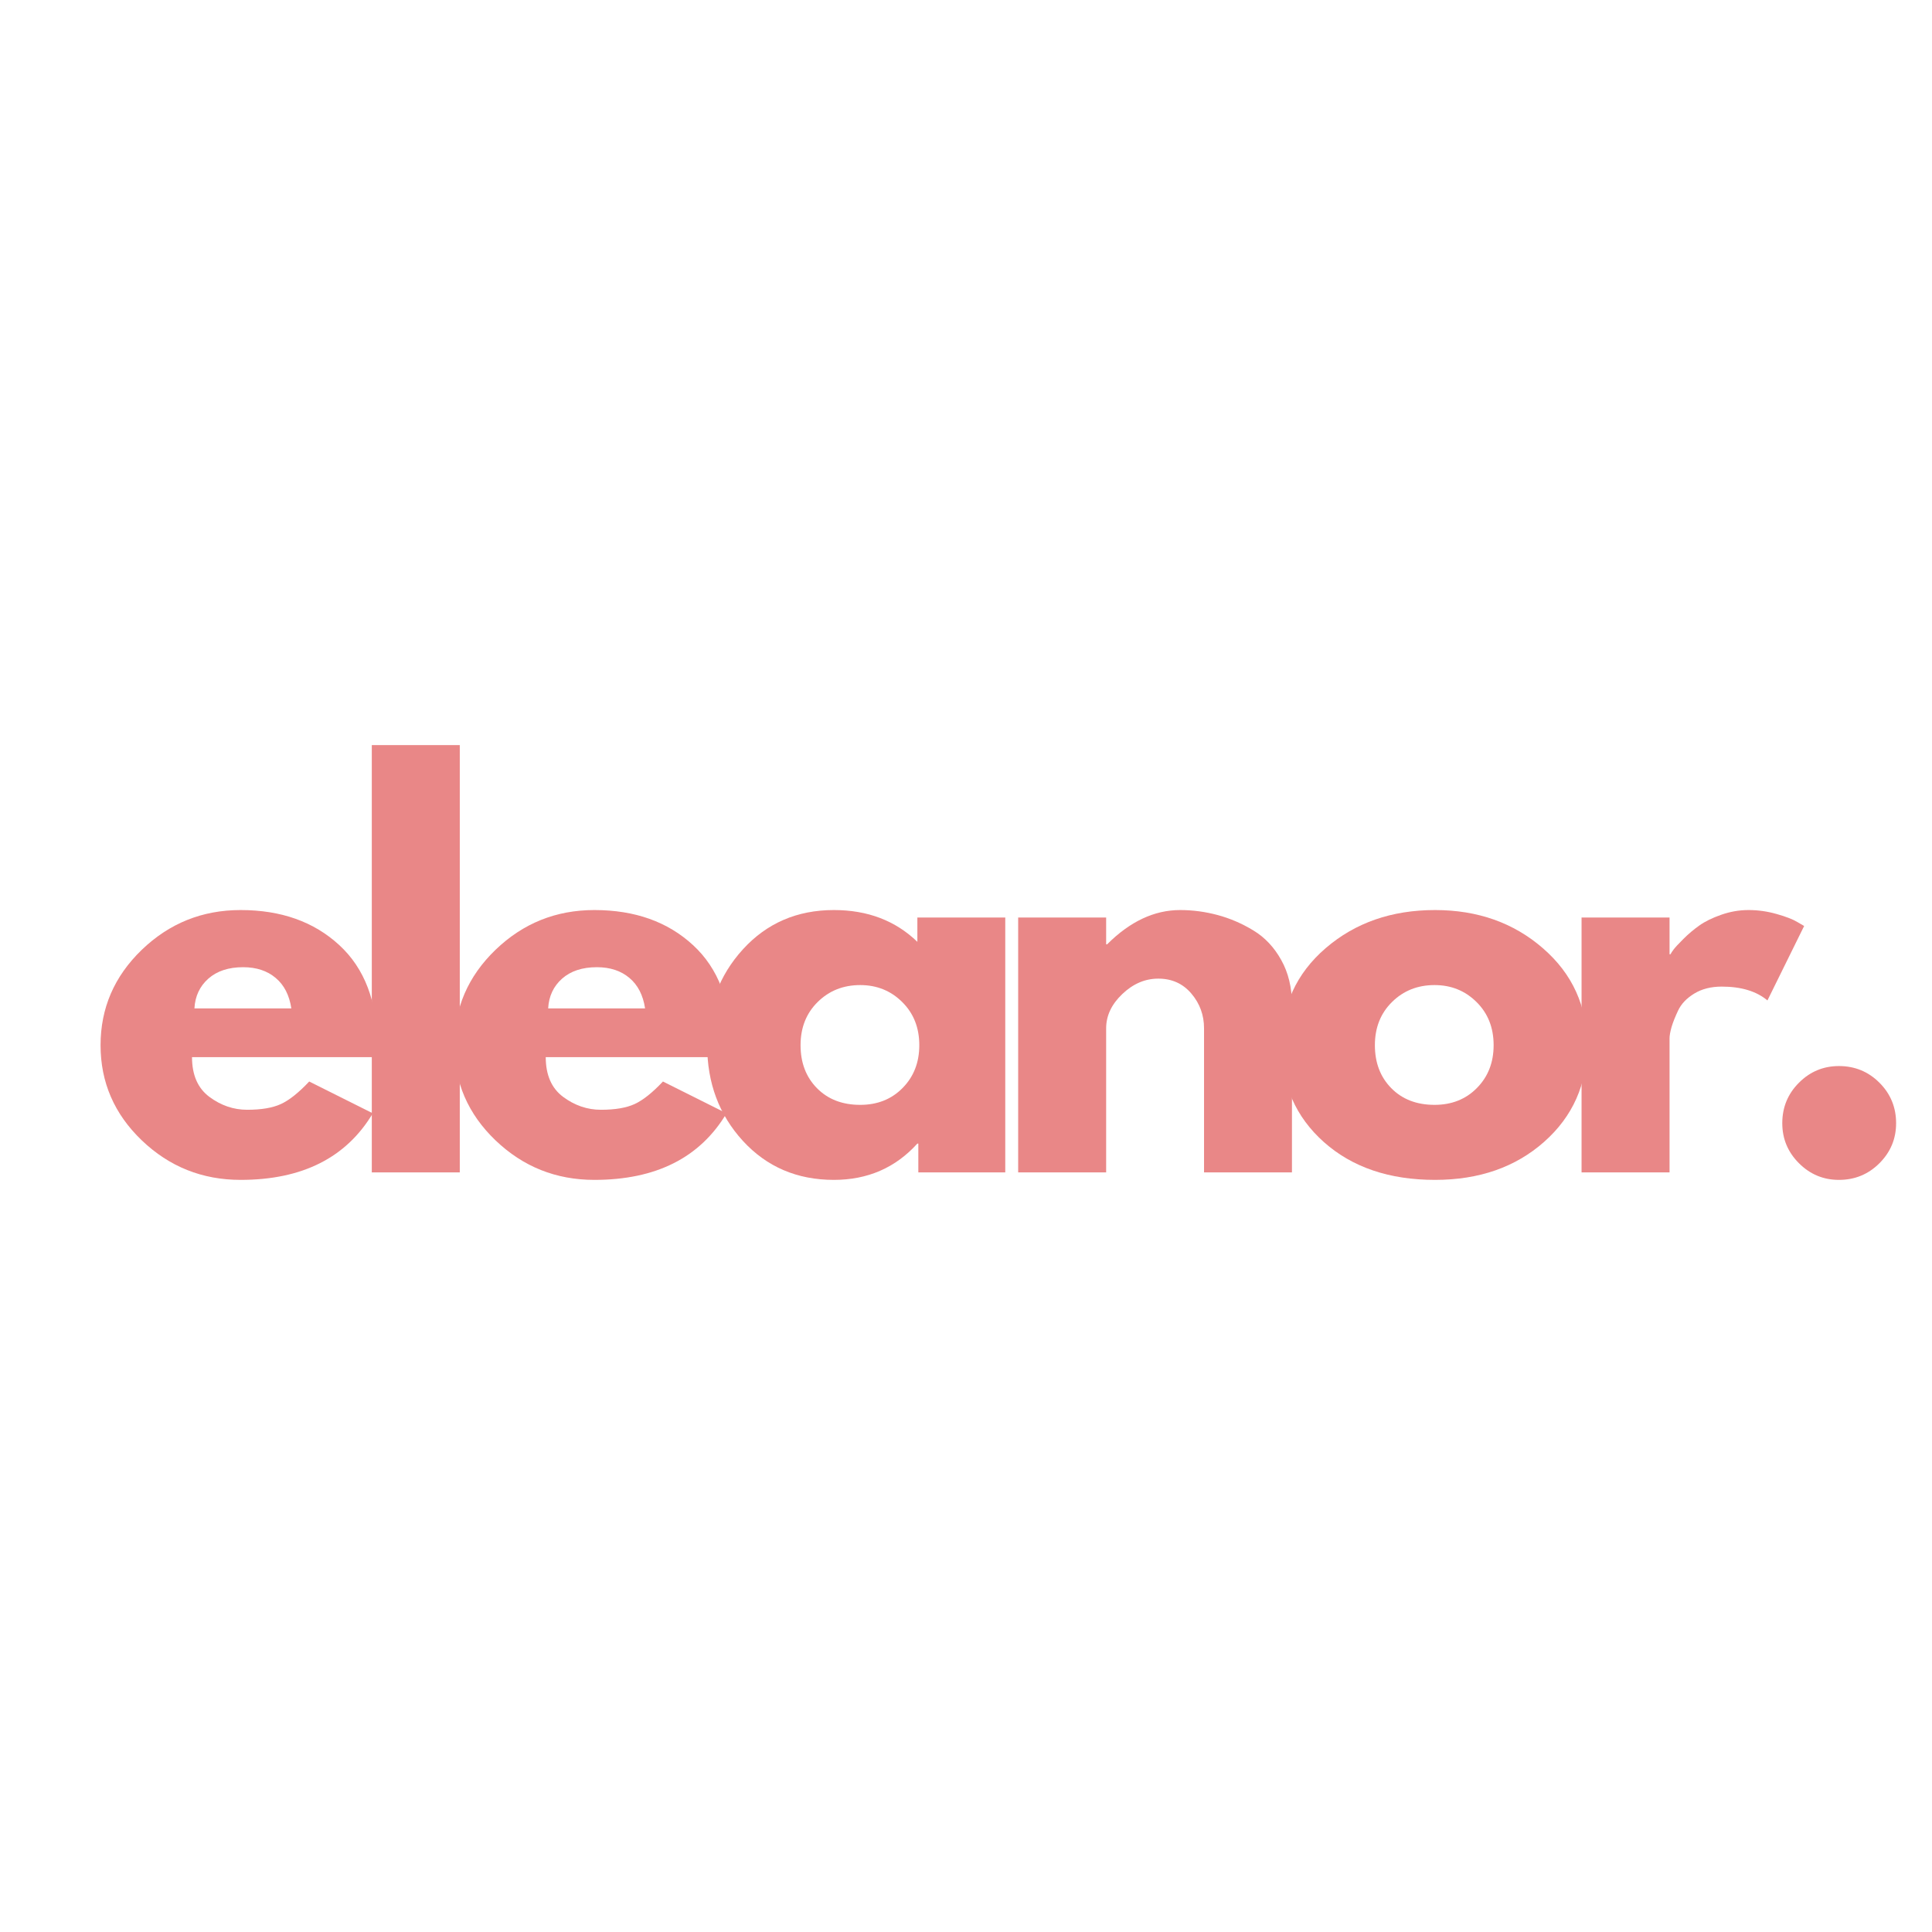 <svg version="1.0" preserveAspectRatio="xMidYMid meet" height="500" viewBox="0 0 375 375" zoomAndPan="magnify" width="500" xmlns:xlink="http://www.w3.org/1999/xlink" xmlns="http://www.w3.org/2000/svg"><defs><g></g></defs><g fill-opacity="1" fill="#e98787"><g transform="translate(17.3, 227.561)"><g><path d="M 55.844 -22.375 L 19.969 -22.375 C 19.969 -18.906 21.094 -16.332 23.344 -14.656 C 25.594 -12.988 28.035 -12.156 30.672 -12.156 C 33.43 -12.156 35.613 -12.523 37.219 -13.266 C 38.832 -14.004 40.664 -15.461 42.719 -17.641 L 55.062 -11.469 C 49.914 -2.852 41.363 1.453 29.406 1.453 C 21.957 1.453 15.562 -1.102 10.219 -6.219 C 4.883 -11.332 2.219 -17.488 2.219 -24.688 C 2.219 -31.883 4.883 -38.055 10.219 -43.203 C 15.562 -48.348 21.957 -50.922 29.406 -50.922 C 37.25 -50.922 43.629 -48.656 48.547 -44.125 C 53.473 -39.594 55.938 -33.113 55.938 -24.688 C 55.938 -23.531 55.906 -22.758 55.844 -22.375 Z M 20.438 -31.828 L 39.25 -31.828 C 38.863 -34.398 37.848 -36.375 36.203 -37.75 C 34.566 -39.133 32.461 -39.828 29.891 -39.828 C 27.066 -39.828 24.816 -39.086 23.141 -37.609 C 21.473 -36.129 20.57 -34.203 20.438 -31.828 Z M 20.438 -31.828"></path></g></g></g><g fill-opacity="1" fill="#e98787"><g transform="translate(66.384, 227.561)"><g><path d="M 5.781 0 L 5.781 -82.938 L 22.859 -82.938 L 22.859 0 Z M 5.781 0"></path></g></g></g><g fill-opacity="1" fill="#e98787"><g transform="translate(85.96, 227.561)"><g><path d="M 55.844 -22.375 L 19.969 -22.375 C 19.969 -18.906 21.094 -16.332 23.344 -14.656 C 25.594 -12.988 28.035 -12.156 30.672 -12.156 C 33.43 -12.156 35.613 -12.523 37.219 -13.266 C 38.832 -14.004 40.664 -15.461 42.719 -17.641 L 55.062 -11.469 C 49.914 -2.852 41.363 1.453 29.406 1.453 C 21.957 1.453 15.562 -1.102 10.219 -6.219 C 4.883 -11.332 2.219 -17.488 2.219 -24.688 C 2.219 -31.883 4.883 -38.055 10.219 -43.203 C 15.562 -48.348 21.957 -50.922 29.406 -50.922 C 37.25 -50.922 43.629 -48.656 48.547 -44.125 C 53.473 -39.594 55.938 -33.113 55.938 -24.688 C 55.938 -23.531 55.906 -22.758 55.844 -22.375 Z M 20.438 -31.828 L 39.25 -31.828 C 38.863 -34.398 37.848 -36.375 36.203 -37.75 C 34.566 -39.133 32.461 -39.828 29.891 -39.828 C 27.066 -39.828 24.816 -39.086 23.141 -37.609 C 21.473 -36.129 20.57 -34.203 20.438 -31.828 Z M 20.438 -31.828"></path></g></g></g><g fill-opacity="1" fill="#e98787"><g transform="translate(135.044, 227.561)"><g><path d="M 9.156 -6.109 C 4.531 -11.16 2.219 -17.352 2.219 -24.688 C 2.219 -32.02 4.531 -38.223 9.156 -43.297 C 13.789 -48.379 19.676 -50.922 26.812 -50.922 C 33.363 -50.922 38.766 -48.863 43.016 -44.75 L 43.016 -49.469 L 60.078 -49.469 L 60.078 0 L 43.203 0 L 43.203 -5.594 L 43.016 -5.594 C 38.766 -0.895 33.363 1.453 26.812 1.453 C 19.676 1.453 13.789 -1.066 9.156 -6.109 Z M 23.672 -33.078 C 21.453 -30.891 20.344 -28.094 20.344 -24.688 C 20.344 -21.281 21.406 -18.5 23.531 -16.344 C 25.656 -14.188 28.453 -13.109 31.922 -13.109 C 35.266 -13.109 38.008 -14.203 40.156 -16.391 C 42.312 -18.578 43.391 -21.344 43.391 -24.688 C 43.391 -28.094 42.281 -30.891 40.062 -33.078 C 37.852 -35.266 35.141 -36.359 31.922 -36.359 C 28.641 -36.359 25.891 -35.266 23.672 -33.078 Z M 23.672 -33.078"></path></g></g></g><g fill-opacity="1" fill="#e98787"><g transform="translate(191.844, 227.561)"><g><path d="M 5.781 0 L 5.781 -49.469 L 22.859 -49.469 L 22.859 -44.266 L 23.047 -44.266 C 27.484 -48.703 32.207 -50.922 37.219 -50.922 C 39.664 -50.922 42.094 -50.598 44.5 -49.953 C 46.914 -49.305 49.234 -48.305 51.453 -46.953 C 53.672 -45.609 55.469 -43.695 56.844 -41.219 C 58.227 -38.75 58.922 -35.875 58.922 -32.594 L 58.922 0 L 41.859 0 L 41.859 -27.969 C 41.859 -30.539 41.035 -32.789 39.391 -34.719 C 37.754 -36.645 35.617 -37.609 32.984 -37.609 C 30.41 -37.609 28.078 -36.609 25.984 -34.609 C 23.898 -32.617 22.859 -30.406 22.859 -27.969 L 22.859 0 Z M 5.781 0"></path></g></g></g><g fill-opacity="1" fill="#e98787"><g transform="translate(246.521, 227.561)"><g><path d="M 10.453 -5.875 C 4.961 -10.77 2.219 -17.039 2.219 -24.688 C 2.219 -32.332 5.078 -38.613 10.797 -43.531 C 16.523 -48.457 23.598 -50.922 32.016 -50.922 C 40.305 -50.922 47.297 -48.441 52.984 -43.484 C 58.68 -38.535 61.531 -32.27 61.531 -24.688 C 61.531 -17.102 58.75 -10.848 53.188 -5.922 C 47.625 -1.004 40.566 1.453 32.016 1.453 C 23.141 1.453 15.953 -0.988 10.453 -5.875 Z M 23.672 -33.078 C 21.453 -30.891 20.344 -28.094 20.344 -24.688 C 20.344 -21.281 21.406 -18.5 23.531 -16.344 C 25.656 -14.188 28.453 -13.109 31.922 -13.109 C 35.266 -13.109 38.008 -14.203 40.156 -16.391 C 42.312 -18.578 43.391 -21.344 43.391 -24.688 C 43.391 -28.094 42.281 -30.891 40.062 -33.078 C 37.852 -35.266 35.141 -36.359 31.922 -36.359 C 28.641 -36.359 25.891 -35.266 23.672 -33.078 Z M 23.672 -33.078"></path></g></g></g><g fill-opacity="1" fill="#e98787"><g transform="translate(301.199, 227.561)"><g><path d="M 5.781 0 L 5.781 -49.469 L 22.859 -49.469 L 22.859 -42.344 L 23.047 -42.344 C 23.172 -42.594 23.379 -42.91 23.672 -43.297 C 23.961 -43.68 24.586 -44.352 25.547 -45.312 C 26.516 -46.281 27.547 -47.148 28.641 -47.922 C 29.734 -48.703 31.145 -49.395 32.875 -50 C 34.613 -50.613 36.383 -50.922 38.188 -50.922 C 40.051 -50.922 41.883 -50.66 43.688 -50.141 C 45.488 -49.629 46.805 -49.117 47.641 -48.609 L 48.984 -47.828 L 41.859 -33.375 C 39.734 -35.164 36.773 -36.062 32.984 -36.062 C 30.922 -36.062 29.148 -35.613 27.672 -34.719 C 26.191 -33.82 25.145 -32.727 24.531 -31.438 C 23.926 -30.156 23.492 -29.062 23.234 -28.156 C 22.984 -27.258 22.859 -26.551 22.859 -26.031 L 22.859 0 Z M 5.781 0"></path></g></g></g><g fill-opacity="1" fill="#e98787"><g transform="translate(340.158, 227.561)"><g><path d="M 16.781 -20.641 C 19.863 -20.641 22.484 -19.562 24.641 -17.406 C 26.797 -15.25 27.875 -12.629 27.875 -9.547 C 27.875 -6.523 26.797 -3.938 24.641 -1.781 C 22.484 0.375 19.863 1.453 16.781 1.453 C 13.758 1.453 11.172 0.375 9.016 -1.781 C 6.859 -3.938 5.781 -6.523 5.781 -9.547 C 5.781 -12.629 6.859 -15.25 9.016 -17.406 C 11.172 -19.562 13.758 -20.641 16.781 -20.641 Z M 16.781 -20.641"></path></g></g></g></svg>